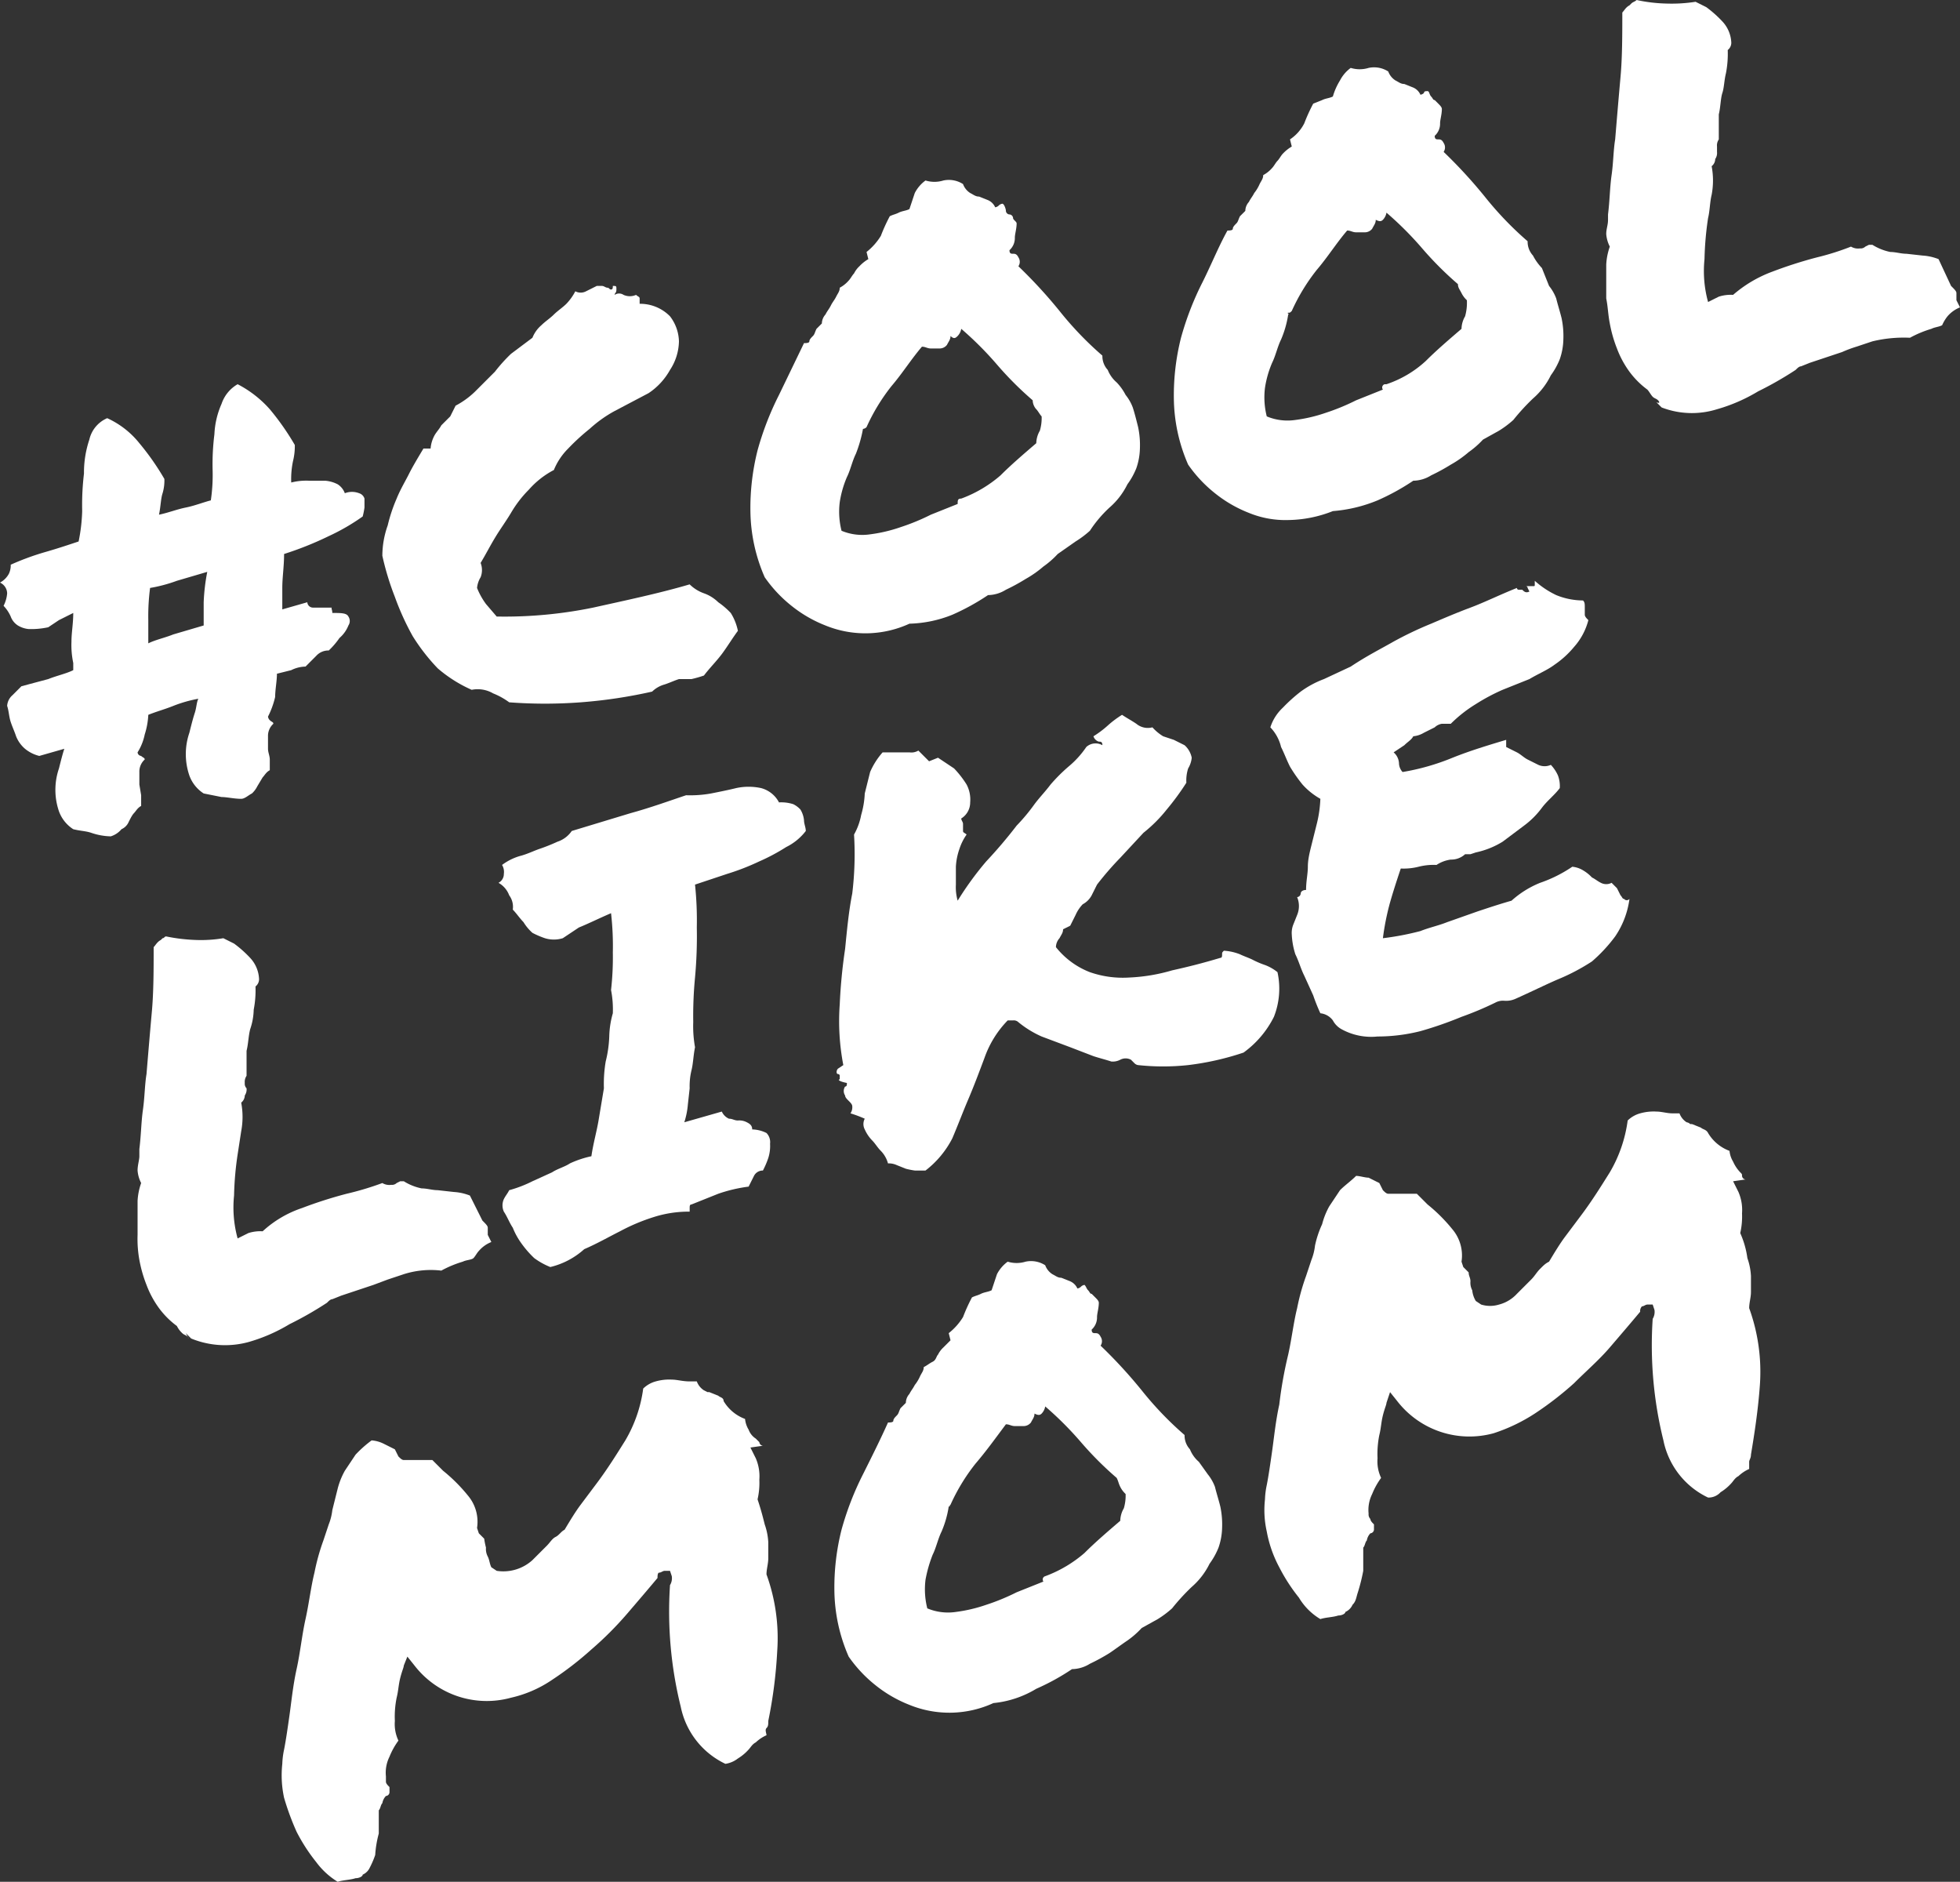 <svg id="Layer_1" data-name="Layer 1" xmlns="http://www.w3.org/2000/svg" viewBox="0 0 109.7 105.3"><rect x="0" y="0" width="109.7" height="105.3" fill="#333333" stroke="none"/><defs><style>.cls-1{fill:#fff;}</style></defs><title>CoolLikeMom-en-white</title><path class="cls-1" d="M34.9,45.3c.5,0,.8,0,.9.2a.45.45,0,0,1,0,.5,1.79,1.79,0,0,1-.5.7,4.35,4.35,0,0,1-.6.7.91.91,0,0,0-.7.3l-.6.6a1.88,1.88,0,0,0-.8.2l-.8.2c0,.4-.1.9-.1,1.3a4.87,4.87,0,0,1-.4,1.1.35.35,0,0,0,.1.2c.1.1.2.1.2.2a.91.91,0,0,0-.3.7v.7c0,.2.1.4.1.6v.6c-.2.1-.3.3-.4.4l-.3.5a1.38,1.38,0,0,1-.3.4c-.2.1-.4.3-.6.3-.4,0-.8-.1-1.1-.1l-1-.2a2,2,0,0,1-.8-1,3.7,3.7,0,0,1,0-2.4c.1-.4.2-.8.3-1.1s.1-.6.2-.8a7.37,7.37,0,0,0-1.4.4c-.5.2-.9.3-1.4.5a4.25,4.25,0,0,1-.2,1.1,3,3,0,0,1-.4,1,.22.22,0,0,0,.2.2c.1.1.2.1.2.2a.91.91,0,0,0-.3.7v.7l.1.6v.6c-.2.1-.3.3-.4.4s-.2.3-.3.5a.78.78,0,0,1-.4.4,1.27,1.27,0,0,1-.6.4,3.59,3.59,0,0,1-1.1-.2c-.3-.1-.6-.1-1-.2a2,2,0,0,1-.8-1,3.7,3.7,0,0,1,0-2.4c.1-.4.2-.8.3-1.1l-.7.2-.7.2a2,2,0,0,1-.8-.4,1.79,1.79,0,0,1-.5-.7c-.1-.3-.2-.5-.3-.8s-.1-.6-.2-.9a.86.86,0,0,1,.3-.6l.5-.5L19,49c.5-.2,1-.3,1.4-.5v-.4a4.87,4.87,0,0,1-.1-1.2c0-.5.1-1,.1-1.6l-.8.4-.6.4a4.48,4.48,0,0,1-1.1.1,1.42,1.42,0,0,1-.6-.2,1,1,0,0,1-.4-.5,2.09,2.09,0,0,0-.4-.6,1.85,1.85,0,0,0,.2-.7.68.68,0,0,0-.4-.6,1.21,1.21,0,0,0,.5-.5,1.09,1.09,0,0,0,.1-.5,14.58,14.58,0,0,1,1.9-.7c.7-.2,1.3-.4,1.9-.6a9.85,9.85,0,0,0,.2-1.7,14.77,14.77,0,0,1,.1-2.1,5.82,5.82,0,0,1,.3-1.9,1.72,1.72,0,0,1,1-1.2,4.89,4.89,0,0,1,1.8,1.4,14.29,14.29,0,0,1,1.4,2,2.49,2.49,0,0,1-.1.8c-.1.3-.1.7-.2,1.2.5-.1,1-.3,1.5-.4s1-.3,1.4-.4a9.7,9.7,0,0,0,.1-1.7,13.4,13.4,0,0,1,.1-2,4.71,4.71,0,0,1,.4-1.7,2,2,0,0,1,.9-1.1,6.23,6.23,0,0,1,1.8,1.4,14.29,14.29,0,0,1,1.4,2,3.44,3.44,0,0,1-.1.9,4.87,4.87,0,0,0-.1,1.2,3.4,3.4,0,0,1,1-.1h.9a1.85,1.85,0,0,1,.7.2,1,1,0,0,1,.4.5,1.1,1.1,0,0,1,.8,0,.45.45,0,0,1,.3.3v.5a4.33,4.33,0,0,1-.1.5A11.78,11.78,0,0,1,34.7,41a18.61,18.61,0,0,1-2.5,1c0,.7-.1,1.3-.1,1.9v1.2l1.4-.4a.32.32,0,0,0,.3.3h1.1C34.8,45,34.9,45.1,34.9,45.3ZM24.6,47c.4-.2.9-.3,1.4-.5l1.7-.5V44.7a11.14,11.14,0,0,1,.2-1.7l-1.7.5a8.33,8.33,0,0,1-1.5.4,12.13,12.13,0,0,0-.1,1.8V47Z" transform="translate(-16.3 -11)"/><path class="cls-1" d="M42.7,49.6a7.61,7.61,0,0,1-1.9-1.2,11,11,0,0,1-1.4-1.8,14.72,14.72,0,0,1-1-2.2,15.46,15.46,0,0,1-.7-2.3,5.08,5.08,0,0,1,.3-1.7,8.8,8.8,0,0,1,.5-1.5c.2-.5.5-1,.7-1.4s.5-.9.8-1.4h.4a1.85,1.85,0,0,1,.2-.7c.1-.2.3-.4.4-.6l.5-.5.3-.6a4.7,4.7,0,0,0,1.2-.9l1-1a9,9,0,0,1,.9-1l1.2-.9a1.79,1.79,0,0,1,.5-.7c.2-.2.5-.4.7-.6s.5-.4.7-.6a3,3,0,0,0,.5-.7.64.64,0,0,0,.6,0l.6-.3H50c.1,0,.2.1.3.1s.1.1.2.1.1-.1.1-.2c.2,0,.2,0,.2.2s-.1.2-.1.3a.45.45,0,0,1,.5,0,.85.85,0,0,0,.7,0c.1.1.2.1.2.2V28a2.34,2.34,0,0,1,1.7.7,2.39,2.39,0,0,1,.5,1.4,3,3,0,0,1-.5,1.6A3.74,3.74,0,0,1,52.6,33l-1.9,1a7.1,7.1,0,0,0-1.4,1,12,12,0,0,0-1.2,1.1,3.6,3.6,0,0,0-.8,1.2,4.86,4.86,0,0,0-1.4,1.1,6.42,6.42,0,0,0-1,1.3c-.3.5-.6.9-.9,1.4s-.5.9-.8,1.4a1.1,1.1,0,0,1,0,.8,1.42,1.42,0,0,0-.2.6,4.05,4.05,0,0,0,.5.9l.6.7a24.69,24.69,0,0,0,5.4-.5c1.8-.4,3.7-.8,5.4-1.3a2.18,2.18,0,0,0,.8.5,2.18,2.18,0,0,1,.8.5,4.35,4.35,0,0,1,.7.6,3,3,0,0,1,.4,1c-.3.4-.6.9-.9,1.3s-.7.8-1,1.2a6.37,6.37,0,0,1-.7.2h-.7c-.3.1-.5.2-.8.3a1.61,1.61,0,0,0-.7.4,27.61,27.61,0,0,1-4,.6,26.7,26.7,0,0,1-4,0,4.05,4.05,0,0,0-.9-.5A1.72,1.72,0,0,0,42.7,49.6Z" transform="translate(-16.3 -11)"/><path class="cls-1" d="M67.2,45.9a5.91,5.91,0,0,1-4.7.1,7.24,7.24,0,0,1-1.9-1.1,7.52,7.52,0,0,1-1.5-1.6,9.46,9.46,0,0,1-.8-3.7,13.17,13.17,0,0,1,.4-3.4,16.59,16.59,0,0,1,1.2-3.1l1.4-2.9c.1,0,.3,0,.3-.1s.1-.2.2-.3.1-.2.2-.4l.3-.3a.76.76,0,0,1,.2-.5c.1-.2.2-.3.3-.5s.2-.3.3-.5.2-.3.2-.5a1.76,1.76,0,0,0,.5-.4c.1-.1.2-.3.3-.4a1.38,1.38,0,0,1,.3-.4,2.18,2.18,0,0,1,.5-.4l-.1-.4a3.45,3.45,0,0,0,.8-.9,9.74,9.74,0,0,1,.5-1.1c.2-.1.3-.1.5-.2s.4-.1.6-.2l.3-.9a2,2,0,0,1,.6-.7,1.7,1.7,0,0,0,1,0,1.47,1.47,0,0,1,1.1.2,1,1,0,0,0,.4.5c.2.1.3.2.5.2l.5.2a.78.78,0,0,1,.4.4.35.35,0,0,0,.2-.1.35.35,0,0,1,.2-.1c.1,0,.2.3.2.4s.1.2.2.2.2.1.2.2.2.2.2.3c0,.3-.1.6-.1.8a.91.91,0,0,1-.3.7c0,.2.1.2.2.2s.2,0,.3.2a.45.45,0,0,1,0,.5,27.25,27.25,0,0,1,2.3,2.5A18.78,18.78,0,0,0,78,30.9a1.14,1.14,0,0,0,.3.8,1.79,1.79,0,0,0,.5.7,3,3,0,0,1,.5.7,2.51,2.51,0,0,1,.4.7c.1.3.2.7.3,1.1a4.87,4.87,0,0,1,.1,1.2,3.59,3.59,0,0,1-.2,1.1,4.05,4.05,0,0,1-.5.9,4.12,4.12,0,0,1-1,1.3,6.89,6.89,0,0,0-1.1,1.3,5.55,5.55,0,0,1-.8.6l-1,.7a5,5,0,0,1-.8.7,6.07,6.07,0,0,1-1,.7,10.91,10.91,0,0,1-1.1.6,1.93,1.93,0,0,1-1,.3,12.81,12.81,0,0,1-2,1.1A6.87,6.87,0,0,1,67.2,45.9ZM64.6,35a7.37,7.37,0,0,1-.4,1.4c-.2.4-.3.9-.5,1.3a5.73,5.73,0,0,0-.4,1.4,4.33,4.33,0,0,0,.1,1.6,3,3,0,0,0,1.6.2,8.47,8.47,0,0,0,1.7-.4,12.2,12.2,0,0,0,1.7-.7l1.5-.6c0-.2,0-.3.2-.3a7.1,7.1,0,0,0,2.2-1.3c.6-.6,1.3-1.2,2-1.8a1.45,1.45,0,0,1,.2-.7,2.49,2.49,0,0,0,.1-.8c-.1-.1-.2-.3-.3-.4s-.2-.3-.2-.5a18.88,18.88,0,0,1-2-2,18.88,18.88,0,0,0-2-2,.76.76,0,0,1-.2.4c-.1.1-.2.2-.4,0,0,.2-.1.3-.2.5a.52.52,0,0,1-.4.2h-.5c-.2,0-.3-.1-.5-.1-.6.7-1.1,1.5-1.7,2.2a10.89,10.89,0,0,0-1.4,2.3.31.31,0,0,1-.2.1Q64.9,34.85,64.6,35Z" transform="translate(-16.3 -11)"/><path class="cls-1" d="M90.9,39.6a7,7,0,0,1-2.5.5,5.38,5.38,0,0,1-2.2-.4,7.24,7.24,0,0,1-1.9-1.1A7.52,7.52,0,0,1,82.8,37a9.46,9.46,0,0,1-.8-3.7,13.17,13.17,0,0,1,.4-3.4,16.59,16.59,0,0,1,1.2-3.1c.5-1,.9-2,1.4-2.9.1,0,.3,0,.3-.1s.1-.2.2-.3.1-.2.2-.4l.3-.3a.76.76,0,0,1,.2-.5c.1-.2.2-.3.3-.5a2.19,2.19,0,0,0,.3-.5c.1-.2.2-.3.2-.5a1.76,1.76,0,0,0,.5-.4c.1-.1.2-.3.3-.4s.2-.3.3-.4a2.18,2.18,0,0,1,.5-.4l-.1-.4a2.36,2.36,0,0,0,.8-.9,9.74,9.74,0,0,1,.5-1.1l.5-.2c.2-.1.4-.1.6-.2a3.55,3.55,0,0,1,.4-.9,2,2,0,0,1,.6-.7,1.7,1.7,0,0,0,1,0A1.47,1.47,0,0,1,94,15a1,1,0,0,0,.4.5c.2.1.3.2.5.2l.5.2a.78.78,0,0,1,.4.4.35.35,0,0,0,.2-.1c0-.1.1-.1.2-.1s.1.2.2.3.1.2.2.2l.2.2c.1.1.2.2.2.3,0,.3-.1.6-.1.8a.91.91,0,0,1-.3.7c0,.2.1.2.2.2s.2,0,.3.2a.45.45,0,0,1,0,.5A27.25,27.25,0,0,1,99.4,22a18.78,18.78,0,0,0,2.4,2.5,1.14,1.14,0,0,0,.3.8,3,3,0,0,0,.5.7l.4,1a2.51,2.51,0,0,1,.4.7c.1.4.2.7.3,1.1a4.87,4.87,0,0,1,.1,1.2,3.59,3.59,0,0,1-.2,1.1,4.05,4.05,0,0,1-.5.9,4.12,4.12,0,0,1-1,1.3,12,12,0,0,0-1.1,1.2,5.55,5.55,0,0,1-.8.6l-.9.5a5,5,0,0,1-.8.7,6.07,6.07,0,0,1-1,.7,10.91,10.91,0,0,1-1.1.6,1.93,1.93,0,0,1-1,.3,12.81,12.81,0,0,1-2,1.1A8.24,8.24,0,0,1,90.9,39.6Zm-2.5-11A5.73,5.73,0,0,1,88,30c-.2.4-.3.9-.5,1.3a5.73,5.73,0,0,0-.4,1.4,4.33,4.33,0,0,0,.1,1.6,3,3,0,0,0,1.6.2,8.47,8.47,0,0,0,1.7-.4,12.2,12.2,0,0,0,1.7-.7l1.5-.6a.19.19,0,0,1,.1-.3h.1a6.11,6.11,0,0,0,2.2-1.3c.6-.6,1.3-1.2,2-1.8a1.45,1.45,0,0,1,.2-.7,2.77,2.77,0,0,0,.1-.9,1.38,1.38,0,0,1-.3-.4c-.1-.2-.2-.3-.2-.5a18.88,18.88,0,0,1-2-2,18.88,18.88,0,0,0-2-2,.76.76,0,0,1-.2.4c-.1.1-.2.1-.4,0,0,.2-.1.3-.2.5a.52.52,0,0,1-.4.2h-.5c-.2,0-.3-.1-.5-.1-.6.7-1.1,1.5-1.7,2.2a10.89,10.89,0,0,0-1.4,2.3c-.1.1-.1.1-.2.1S88.5,28.6,88.4,28.6Z" transform="translate(-16.3 -11)"/><path class="cls-1" d="M109.1,33.4c-.1-.1-.2-.1-.3-.2s-.2-.3-.3-.4a4.74,4.74,0,0,1-1-1,5.39,5.39,0,0,1-.7-1.3,7.37,7.37,0,0,1-.4-1.4c-.1-.5-.1-.9-.2-1.4V25.8a3.55,3.55,0,0,1,.2-1,1.85,1.85,0,0,1-.2-.7c0-.3.1-.5.1-.8V23c.1-.8.1-1.5.2-2.2s.1-1.4.2-2c.1-1.2.2-2.4.3-3.5s.1-2.4.1-3.6c.1-.1.2-.3.4-.4l.1-.1c.1-.1.2-.1.3-.2a8.81,8.81,0,0,0,1.7.2,8.6,8.6,0,0,0,1.6-.1l.6.3a6.47,6.47,0,0,1,.9.8,1.84,1.84,0,0,1,.5,1.2.52.52,0,0,1-.2.4,5.7,5.7,0,0,1-.1,1.3c-.1.4-.1.8-.2,1.1s-.1.8-.2,1.2v1.4a.6.6,0,0,0-.1.4v.3a.6.6,0,0,1-.1.4.52.52,0,0,1-.2.4,4.3,4.3,0,0,1,0,1.6c-.1.4-.1.9-.2,1.3a17.85,17.85,0,0,0-.2,2.3,6.52,6.52,0,0,0,.2,2.4l.6-.3a2.2,2.2,0,0,1,.8-.1,7.1,7.1,0,0,1,2.2-1.3,24.13,24.13,0,0,1,2.5-.8,14.5,14.5,0,0,0,1.9-.6.75.75,0,0,0,.5.1.37.37,0,0,0,.3-.1l.2-.1h.2a3,3,0,0,0,1,.4c.3,0,.6.1.9.1l.9.1a2.92,2.92,0,0,1,.9.2l.7,1.5c.2.2.3.3.3.4v.4l.2.4a1.79,1.79,0,0,0-.7.5,2.19,2.19,0,0,0-.3.5c-.2.1-.4.1-.6.2a6.12,6.12,0,0,0-1.2.5,7.49,7.49,0,0,0-2.1.2l-.9.3a6.89,6.89,0,0,0-.8.3l-.9.3-.9.3-.5.2c-.1,0-.2.1-.3.2a19.61,19.61,0,0,1-2.1,1.2,9.43,9.43,0,0,1-2.3,1,4.71,4.71,0,0,1-3.1-.1l-.3-.3C109.2,33.6,109.2,33.5,109.1,33.4Z" transform="translate(-16.3 -11)"/><path class="cls-1" d="M26.8,85.8c-.1-.1-.2-.1-.3-.2a1.38,1.38,0,0,1-.3-.4,4.74,4.74,0,0,1-1-1,5.39,5.39,0,0,1-.7-1.3,7.37,7.37,0,0,1-.4-1.4,6.6,6.6,0,0,1-.1-1.4V78.2a3.55,3.55,0,0,1,.2-1,1.85,1.85,0,0,1-.2-.7c0-.3.1-.6.1-.8v-.4c.1-.8.1-1.5.2-2.2s.1-1.4.2-2c.1-1.2.2-2.4.3-3.5s.1-2.4.1-3.6c.1-.1.2-.3.4-.4l.1-.1c.1,0,.1-.1.2-.1a9.85,9.85,0,0,0,1.7.2,7.57,7.57,0,0,0,1.5-.1l.6.3a6.47,6.47,0,0,1,.9.8,1.85,1.85,0,0,1,.5,1.2.52.52,0,0,1-.2.4,5.7,5.7,0,0,1-.1,1.3,3.59,3.59,0,0,1-.2,1.1c-.1.4-.1.8-.2,1.2v1.4a.6.6,0,0,0-.1.4.37.37,0,0,0,.1.3.6.6,0,0,1-.1.4.52.52,0,0,1-.2.4,4.3,4.3,0,0,1,0,1.6l-.2,1.3a17.85,17.85,0,0,0-.2,2.3,6.52,6.52,0,0,0,.2,2.4l.6-.3a2.2,2.2,0,0,1,.8-.1,6.11,6.11,0,0,1,2.2-1.3,24.13,24.13,0,0,1,2.5-.8,16.7,16.7,0,0,0,2-.6.75.75,0,0,0,.5.1.37.37,0,0,0,.3-.1l.2-.1h.2a3,3,0,0,0,1,.4c.3,0,.6.1.9.1l.9.1a2.92,2.92,0,0,1,.9.2l.7,1.4c.2.2.3.3.3.4v.4l.2.4a1.79,1.79,0,0,0-.7.5c-.1.1-.2.3-.3.4s-.4.1-.6.2a6.12,6.12,0,0,0-1.2.5,5,5,0,0,0-2.1.2l-.9.3-.8.3-.9.3-.9.3-.5.2c-.1,0-.2.1-.3.2a19.61,19.61,0,0,1-2.1,1.2,9.43,9.43,0,0,1-2.3,1,5,5,0,0,1-3.2-.2l-.3-.3C26.9,86,26.9,85.9,26.8,85.8Z" transform="translate(-16.3 -11)"/><path class="cls-1" d="M47.1,81.9a4.05,4.05,0,0,1-.9-.5,5.72,5.72,0,0,1-.7-.8,4.05,4.05,0,0,1-.5-.9c-.2-.3-.3-.6-.5-.9a.85.85,0,0,1,0-.7c.1-.2.2-.3.3-.5a6.94,6.94,0,0,0,1.3-.5l1.1-.5c.3-.2.7-.3,1-.5a5.64,5.64,0,0,1,1.2-.4c.1-.7.3-1.4.4-2l.3-1.8a7.57,7.57,0,0,1,.1-1.5,6.75,6.75,0,0,0,.2-1.4,5.07,5.07,0,0,1,.2-1.3,5.7,5.7,0,0,0-.1-1.3,16.23,16.23,0,0,0,.1-2.1,16.2,16.2,0,0,0-.1-2.2c-.7.3-1.3.6-1.8.8l-.9.6a1.7,1.7,0,0,1-1,0,4.87,4.87,0,0,1-.7-.3,2.65,2.65,0,0,1-.5-.6c-.2-.2-.4-.5-.6-.7a1.08,1.08,0,0,0-.2-.8,1.34,1.34,0,0,0-.6-.7.55.55,0,0,0,.3-.5.75.75,0,0,0-.1-.5,3.13,3.13,0,0,1,1-.5c.4-.1.8-.3,1.1-.4a10.37,10.37,0,0,0,1-.4,1.56,1.56,0,0,0,.8-.6l3.3-1c1.1-.3,2.2-.7,3.1-1a6.6,6.6,0,0,0,1.4-.1c.5-.1,1-.2,1.4-.3a3.3,3.3,0,0,1,1.4,0,1.59,1.59,0,0,1,1,.8,2.2,2.2,0,0,1,.8.1,1.38,1.38,0,0,1,.4.3,1.42,1.42,0,0,1,.2.6c0,.2.1.4.1.6a3.13,3.13,0,0,1-1.1.9,10.93,10.93,0,0,1-1.5.8,13.35,13.35,0,0,1-1.8.7l-1.8.6a19.27,19.27,0,0,1,.1,2.4,25.28,25.28,0,0,1-.1,2.8,22.63,22.63,0,0,0-.1,2.5,6.6,6.6,0,0,0,.1,1.4c-.1.5-.1.9-.2,1.3a3.75,3.75,0,0,0-.1,1l-.1.9a4.4,4.4,0,0,1-.2,1l2.1-.6a.78.78,0,0,0,.4.4c.2,0,.3.1.5.1a.9.9,0,0,1,.5.1c.2.1.3.2.3.4a1.88,1.88,0,0,1,.8.2.73.73,0,0,1,.2.6,2.2,2.2,0,0,1-.1.8,4.87,4.87,0,0,1-.3.7.55.55,0,0,0-.5.3l-.3.6a8.47,8.47,0,0,0-1.7.4l-1.5.6c-.1,0-.1.1-.1.2v.2a6.45,6.45,0,0,0-2,.3,10.84,10.84,0,0,0-1.9.8c-.6.3-1.3.7-2,1A4.35,4.35,0,0,1,47.1,81.9Z" transform="translate(-16.3 -11)"/><path class="cls-1" d="M63.3,71.4v-.2a.1.1,0,0,0-.1-.1c-.1,0-.1-.2,0-.3l.3-.2a13,13,0,0,1-.2-3.4,29.62,29.62,0,0,1,.3-3.1c.1-1,.2-2.1.4-3.1a18.21,18.21,0,0,0,.1-3.3,3.58,3.58,0,0,0,.4-1.1,5,5,0,0,0,.2-1.2l.3-1.2a4.13,4.13,0,0,1,.7-1.1h1.5a.75.75,0,0,0,.5-.1l.3.3.3.3.5-.2.9.6a5.5,5.5,0,0,1,.7.9,1.8,1.8,0,0,1,.2,1,1.05,1.05,0,0,1-.5.9c0,.1.1.2.1.3v.4c0,.1.1.1.2.2a3,3,0,0,0-.4.8,3.55,3.55,0,0,0-.2,1v1a2.77,2.77,0,0,0,.1.9,17.68,17.68,0,0,1,1.6-2.2,26.14,26.14,0,0,0,1.7-2,10.59,10.59,0,0,0,1-1.2c.3-.4.6-.7.9-1.1a9.43,9.43,0,0,1,1-1,5.24,5.24,0,0,0,1-1.1.76.76,0,0,1,.5-.2.76.76,0,0,1,.4.1c0-.2-.1-.2-.2-.2a.45.45,0,0,1-.3-.3,5.55,5.55,0,0,0,.8-.6,5.55,5.55,0,0,1,.8-.6c.3.2.5.3.8.5a1,1,0,0,0,.9.2,2.65,2.65,0,0,0,.6.5l.6.2.6.3a1.27,1.27,0,0,1,.4.7,1.42,1.42,0,0,1-.2.6,2.2,2.2,0,0,0-.1.8,14.31,14.31,0,0,1-1.1,1.5,8,8,0,0,1-1.3,1.3L79,59a17.38,17.38,0,0,0-1.3,1.5l-.3.6a1.21,1.21,0,0,1-.5.5,2.09,2.09,0,0,0-.4.6l-.3.6-.2.1-.2.1c0,.2-.1.3-.2.5a.76.76,0,0,0-.2.5,4.5,4.5,0,0,0,1.9,1.4,5.58,5.58,0,0,0,2.2.3,10,10,0,0,0,2.4-.4c.9-.2,1.7-.4,2.7-.7.1,0,.1-.1.1-.2s0-.1.1-.2a2.92,2.92,0,0,1,.9.2c.2.1.5.2.7.3a4.88,4.88,0,0,0,.7.3,2.51,2.51,0,0,1,.7.4,4.3,4.3,0,0,1-.2,2.5,5.51,5.51,0,0,1-1.7,2,15.54,15.54,0,0,1-3.1.7,13.1,13.1,0,0,1-2.8,0,.35.35,0,0,1-.2-.1l-.2-.2a.64.64,0,0,0-.6,0,.9.9,0,0,1-.5.1c-.3-.1-.7-.2-1-.3l-1.3-.5L74.6,69a5.67,5.67,0,0,1-1.3-.8.37.37,0,0,0-.3-.1h-.3a5.71,5.71,0,0,0-1.3,2.1c-.3.8-.6,1.6-.9,2.3s-.6,1.5-.9,2.2a5.35,5.35,0,0,1-1.5,1.8h-.6a4.33,4.33,0,0,1-.5-.1l-.5-.2a1.09,1.09,0,0,0-.5-.1,1.61,1.61,0,0,0-.4-.7c-.2-.2-.3-.4-.5-.6a2.09,2.09,0,0,1-.4-.6.64.64,0,0,1,0-.6,6.89,6.89,0,0,0-.8-.3.6.6,0,0,0,.1-.4c0-.1-.1-.2-.2-.3s-.2-.2-.2-.3a.45.45,0,0,1,0-.5c.1,0,.1-.1.1-.2C63.2,71.5,63.2,71.4,63.3,71.4Z" transform="translate(-16.3 -11)"/><path class="cls-1" d="M91.4,68.6a1.21,1.21,0,0,1-.5-.5,1,1,0,0,0-.7-.4,10.37,10.37,0,0,1-.4-1l-.5-1.1c-.2-.4-.3-.8-.5-1.2a4.25,4.25,0,0,1-.2-1.1,1.27,1.27,0,0,1,.1-.6l.2-.5a1.3,1.3,0,0,0,0-1,.22.22,0,0,0,.2-.2c0-.1.1-.2.3-.2,0-.5.1-.9.1-1.3s.1-.8.2-1.2l.3-1.2a6.75,6.75,0,0,0,.2-1.4,3.92,3.92,0,0,1-1-.8,8.65,8.65,0,0,1-.7-1c-.2-.4-.3-.7-.5-1.1a2.38,2.38,0,0,0-.6-1.1,2.59,2.59,0,0,1,.7-1.1,9,9,0,0,1,1-.9,5.39,5.39,0,0,1,1.3-.7l1.5-.7c.9-.6,1.7-1,2.4-1.4a20,20,0,0,1,2.1-1c.7-.3,1.4-.6,2.2-.9s1.6-.7,2.6-1.1a.1.1,0,0,0,.1.1h.2c.1.1.2.2.4.1l-.1-.2a.1.1,0,0,0-.1-.1h.4c.1,0,.1,0,.1-.1v-.2a5,5,0,0,0,1.2.8,4,4,0,0,0,1.5.3c.1.1.1.2.1.4v.4c0,.1.1.2.2.3a3.61,3.61,0,0,1-.8,1.5,5.24,5.24,0,0,1-1.1,1c-.4.3-.9.5-1.4.8l-1.5.6a10.93,10.93,0,0,0-1.5.8,7.55,7.55,0,0,0-1.4,1.1H97a.76.76,0,0,0-.4.2L96,52a1.42,1.42,0,0,1-.6.2c-.1.2-.3.3-.5.5l-.6.4a.86.86,0,0,1,.3.6.76.76,0,0,0,.2.5,12.9,12.9,0,0,0,2.8-.8c1-.4,2-.7,3-1v.4l.6.3c.2.1.4.3.6.4l.6.3a.85.85,0,0,0,.7,0,2.09,2.09,0,0,1,.4.6,1.7,1.7,0,0,1,.1.7c-.3.4-.7.7-1,1.1a4.74,4.74,0,0,1-1,1l-1.2.9a4.71,4.71,0,0,1-1.5.6l-.3.1h-.3a1.14,1.14,0,0,1-.8.3,1.91,1.91,0,0,0-.8.3,3.4,3.4,0,0,0-1,.1,3.4,3.4,0,0,1-1,.1c-.2.6-.4,1.2-.6,1.9a14.16,14.16,0,0,0-.4,2,15.52,15.52,0,0,0,2.1-.4c.5-.2,1-.3,1.5-.5L99,62c.6-.2,1.2-.4,1.9-.6a5.37,5.37,0,0,1,1.6-1,7.57,7.57,0,0,0,1.8-.9,1.42,1.42,0,0,1,.6.2,2.18,2.18,0,0,1,.5.4c.2.1.3.2.5.3a.64.64,0,0,0,.6,0l.3.3.2.4c.1.1.1.2.2.2a.19.19,0,0,0,.3,0,4.85,4.85,0,0,1-.8,2.1,8.64,8.64,0,0,1-1.3,1.4,11.4,11.4,0,0,1-1.9,1c-.7.3-1.5.7-2.4,1.1a1.27,1.27,0,0,1-.6.1.9.9,0,0,0-.5.1,18.19,18.19,0,0,1-1.9.8,20.94,20.94,0,0,1-2.3.8,9.86,9.86,0,0,1-2.4.3A3.44,3.44,0,0,1,91.4,68.6Z" transform="translate(-16.3 -11)"/><path class="cls-1" d="M36.2,116.1c-.3.1-.7.1-1,.2a4.26,4.26,0,0,1-1.2-1.1,9.91,9.91,0,0,1-1.1-1.7,14.58,14.58,0,0,1-.7-1.9,5.92,5.92,0,0,1-.1-1.9,4.53,4.53,0,0,1,.1-.8c.1-.5.2-1.2.3-1.9s.2-1.7.4-2.6.3-1.9.5-2.8.3-1.8.5-2.6a12.09,12.09,0,0,1,.5-1.8l.3-.9a3.09,3.09,0,0,0,.2-.8l.3-1.2a4.18,4.18,0,0,1,.4-1l.6-.9a6.47,6.47,0,0,1,.9-.8,1.85,1.85,0,0,1,.7.2l.6.3.2.4c.1.1.2.2.3.2h1.6l.3.3.3.3a9.27,9.27,0,0,1,1.4,1.4,2.27,2.27,0,0,1,.5,1.8l.1.3.3.3a4.33,4.33,0,0,0,.1.5.9.9,0,0,0,.1.5c.1.2.1.4.2.6l.3.2a2.42,2.42,0,0,0,2-.6l.8-.8c.2-.2.3-.4.5-.5s.3-.3.5-.4c.3-.5.6-1,.9-1.4l.9-1.2c.6-.8,1.1-1.6,1.6-2.4a7.71,7.71,0,0,0,1-2.9,1.61,1.61,0,0,1,.7-.4,2.77,2.77,0,0,1,.9-.1c.3,0,.6.1,1,.1h.4a1,1,0,0,0,.4.5l.2.1H56l.5.2c.1.1.3.1.3.3a2.34,2.34,0,0,0,1.2,1,1.42,1.42,0,0,0,.2.6,1,1,0,0,0,.4.5l.2.2a.22.22,0,0,0,.2.2l-.7.1.3.6a2.54,2.54,0,0,1,.2,1.2,4.1,4.1,0,0,1-.1,1.1c.2.6.3,1,.4,1.4a3.55,3.55,0,0,1,.2,1v.9c0,.3-.1.6-.1.9a10.45,10.45,0,0,1,.6,4.3,26,26,0,0,1-.5,3.9c0,.2,0,.3-.1.4s0,.3,0,.4a2.09,2.09,0,0,0-.6.4c-.2.1-.3.3-.4.4a2.65,2.65,0,0,1-.6.5,1.49,1.49,0,0,1-.7.3,4.53,4.53,0,0,1-2.5-3.2,22.13,22.13,0,0,1-.6-6.8.75.75,0,0,0,.1-.5l-.1-.3h-.3c-.1,0-.2.1-.3.1s-.1.2-.1.3c-.5.6-1.1,1.3-1.7,2a18.88,18.88,0,0,1-2,2,18.4,18.4,0,0,1-2.2,1.7,6.71,6.71,0,0,1-2.3,1,5.11,5.11,0,0,1-5.4-1.8l-.4-.5-.2.5c0,.1-.1.3-.2.7s-.1.7-.2,1.1a5.28,5.28,0,0,0-.1,1.3,2.15,2.15,0,0,0,.2,1.1,4.05,4.05,0,0,0-.5.9,2,2,0,0,0-.2,1.1v.3c0,.1.1.2.2.3v.3a.22.22,0,0,1-.2.2.76.76,0,0,0-.2.4c-.1.1-.1.3-.2.4v1.3a6,6,0,0,0-.2,1.2,4.87,4.87,0,0,1-.3.7.78.78,0,0,1-.4.4C36.6,116,36.4,116.1,36.2,116.1Z" transform="translate(-16.3 -11)"/><path class="cls-1" d="M71.9,106.3a5.91,5.91,0,0,1-4.7.1,7.24,7.24,0,0,1-1.9-1.1,7.52,7.52,0,0,1-1.5-1.6A9.46,9.46,0,0,1,63,100a13.17,13.17,0,0,1,.4-3.4,16.59,16.59,0,0,1,1.2-3.1c.5-1,1-2,1.4-2.9.1,0,.3,0,.3-.1s.1-.2.2-.3.1-.2.2-.4l.3-.3a.76.76,0,0,1,.2-.5c.1-.2.2-.3.3-.5a2.19,2.19,0,0,0,.3-.5c.1-.2.2-.3.2-.5.2-.1.3-.2.5-.3s.2-.3.3-.4a1.38,1.38,0,0,1,.3-.4l.4-.4-.1-.4a3.45,3.45,0,0,0,.8-.9,9.74,9.74,0,0,1,.5-1.1c.2-.1.3-.1.5-.2s.4-.1.6-.2l.3-.9a2,2,0,0,1,.6-.7,1.7,1.7,0,0,0,1,0,1.47,1.47,0,0,1,1.1.2,1,1,0,0,0,.4.5c.2.1.3.2.5.2l.5.2a.78.78,0,0,1,.4.4.35.35,0,0,0,.2-.1.35.35,0,0,1,.2-.1c.1.1.1.2.2.3s.1.2.2.2l.2.2c.1.1.2.2.2.3,0,.3-.1.6-.1.8a.91.91,0,0,1-.3.7c0,.2.1.2.2.2s.2,0,.3.2h0a.45.45,0,0,1,0,.5,27.25,27.25,0,0,1,2.3,2.5,18.78,18.78,0,0,0,2.4,2.5,1.14,1.14,0,0,0,.3.8,1.79,1.79,0,0,0,.5.7l.5.7a2.51,2.51,0,0,1,.4.7c.1.4.2.7.3,1.1a4.87,4.87,0,0,1,.1,1.2,3.59,3.59,0,0,1-.2,1.1,4.05,4.05,0,0,1-.5.9,4.12,4.12,0,0,1-1,1.3,12,12,0,0,0-1.1,1.2,5.55,5.55,0,0,1-.8.6l-.9.5a5,5,0,0,1-.8.7c-.3.2-.7.5-1,.7a10.91,10.91,0,0,1-1.1.6,1.93,1.93,0,0,1-1,.3,12.81,12.81,0,0,1-2,1.1A5.69,5.69,0,0,1,71.9,106.3Zm-2.5-11a5.73,5.73,0,0,1-.4,1.4c-.2.4-.3.9-.5,1.3a7.37,7.37,0,0,0-.4,1.4,4.33,4.33,0,0,0,.1,1.6,3,3,0,0,0,1.6.2,8.47,8.47,0,0,0,1.7-.4,12.2,12.2,0,0,0,1.7-.7l1.5-.6a.19.19,0,0,1,.1-.3h0A7.1,7.1,0,0,0,77,97.9c.6-.6,1.3-1.2,2-1.8a1.45,1.45,0,0,1,.2-.7,2.49,2.49,0,0,0,.1-.8,1.38,1.38,0,0,1-.3-.4c-.1-.2-.1-.3-.2-.5a18.88,18.88,0,0,1-2-2,18.88,18.88,0,0,0-2-2,.76.76,0,0,1-.2.4c-.1.1-.2.1-.4,0,0,.2-.1.3-.2.5a.52.52,0,0,1-.4.2h-.5c-.2,0-.3-.1-.5-.1-.6.8-1.1,1.5-1.7,2.2a10.89,10.89,0,0,0-1.4,2.3c-.1.1-.1.1-.2.1C69.5,95.2,69.5,95.3,69.4,95.3Z" transform="translate(-16.3 -11)"/><path class="cls-1" d="M91.2,101.4c-.3.1-.7.1-1,.2a3.45,3.45,0,0,1-1.2-1.2,9.91,9.91,0,0,1-1.1-1.7,6.79,6.79,0,0,1-.7-2,5.46,5.46,0,0,1-.1-1.8,4.53,4.53,0,0,1,.1-.8c.1-.5.2-1.2.3-1.9s.2-1.7.4-2.6a23.25,23.25,0,0,1,.5-2.8c.2-.9.3-1.8.5-2.6a12.09,12.09,0,0,1,.5-1.8l.3-.9a3.09,3.09,0,0,0,.2-.8,5.64,5.64,0,0,1,.4-1.2,4.18,4.18,0,0,1,.4-1l.6-.9c.3-.3.6-.5.9-.8.2,0,.5.1.7.1l.6.3.2.4c.1.1.2.2.3.2h1.6l.3.3.3.3a9.27,9.27,0,0,1,1.4,1.4,2.27,2.27,0,0,1,.5,1.8l.1.3.3.3c0,.2.1.3.1.5a.9.9,0,0,0,.1.5,1.42,1.42,0,0,0,.2.6l.3.2a1.7,1.7,0,0,0,1,0,2.07,2.07,0,0,0,1-.6l.8-.8c.2-.2.3-.4.5-.6s.3-.3.5-.4c.3-.5.6-1,.9-1.4l.9-1.2c.6-.8,1.1-1.6,1.6-2.4a7.71,7.71,0,0,0,1-2.9,1.61,1.61,0,0,1,.7-.4,2.77,2.77,0,0,1,.9-.1c.3,0,.6.1.9.1h.4a1,1,0,0,0,.4.5.35.35,0,0,1,.2.1h.1l.5.2c.1.1.3.1.4.3a2.34,2.34,0,0,0,1.2,1,1.42,1.42,0,0,0,.2.6,2.09,2.09,0,0,0,.4.6c.1.1.1.1.1.2a.22.22,0,0,0,.2.2l-.7.1.3.6a2.54,2.54,0,0,1,.2,1.2,4.1,4.1,0,0,1-.1,1.1,5.09,5.09,0,0,1,.4,1.4,3.55,3.55,0,0,1,.2,1v.9c0,.3-.1.6-.1.9a10.45,10.45,0,0,1,.6,4.3c-.1,1.4-.3,2.7-.5,3.9,0,.2-.1.3-.1.4v.4a2.09,2.09,0,0,0-.6.4c-.2.1-.3.3-.4.4a2.65,2.65,0,0,1-.6.5.91.91,0,0,1-.7.3,4.53,4.53,0,0,1-2.5-3.2,22.13,22.13,0,0,1-.6-6.8.75.75,0,0,0,.1-.5l-.1-.3h-.3c-.1,0-.2.1-.3.1a.37.37,0,0,0-.1.3c-.5.6-1.1,1.3-1.7,2s-1.3,1.3-2,2a18.4,18.4,0,0,1-2.2,1.7,9.73,9.73,0,0,1-2.3,1.1,5.11,5.11,0,0,1-5.4-1.8l-.4-.5-.2.6c0,.1-.1.3-.2.7s-.1.7-.2,1.1a5.28,5.28,0,0,0-.1,1.3,2.15,2.15,0,0,0,.2,1.1,4.05,4.05,0,0,0-.5.9,2,2,0,0,0-.2,1.1.37.37,0,0,0,.1.3c0,.1.1.2.2.3v.3a.22.22,0,0,1-.2.2.76.76,0,0,0-.2.4c-.1.1-.1.3-.2.4v1.3a10.38,10.38,0,0,1-.3,1.2c-.1.3-.1.5-.3.7a.78.78,0,0,1-.4.4C91.6,101.3,91.4,101.4,91.2,101.4Z" transform="translate(-16.3 -11)"/></svg>